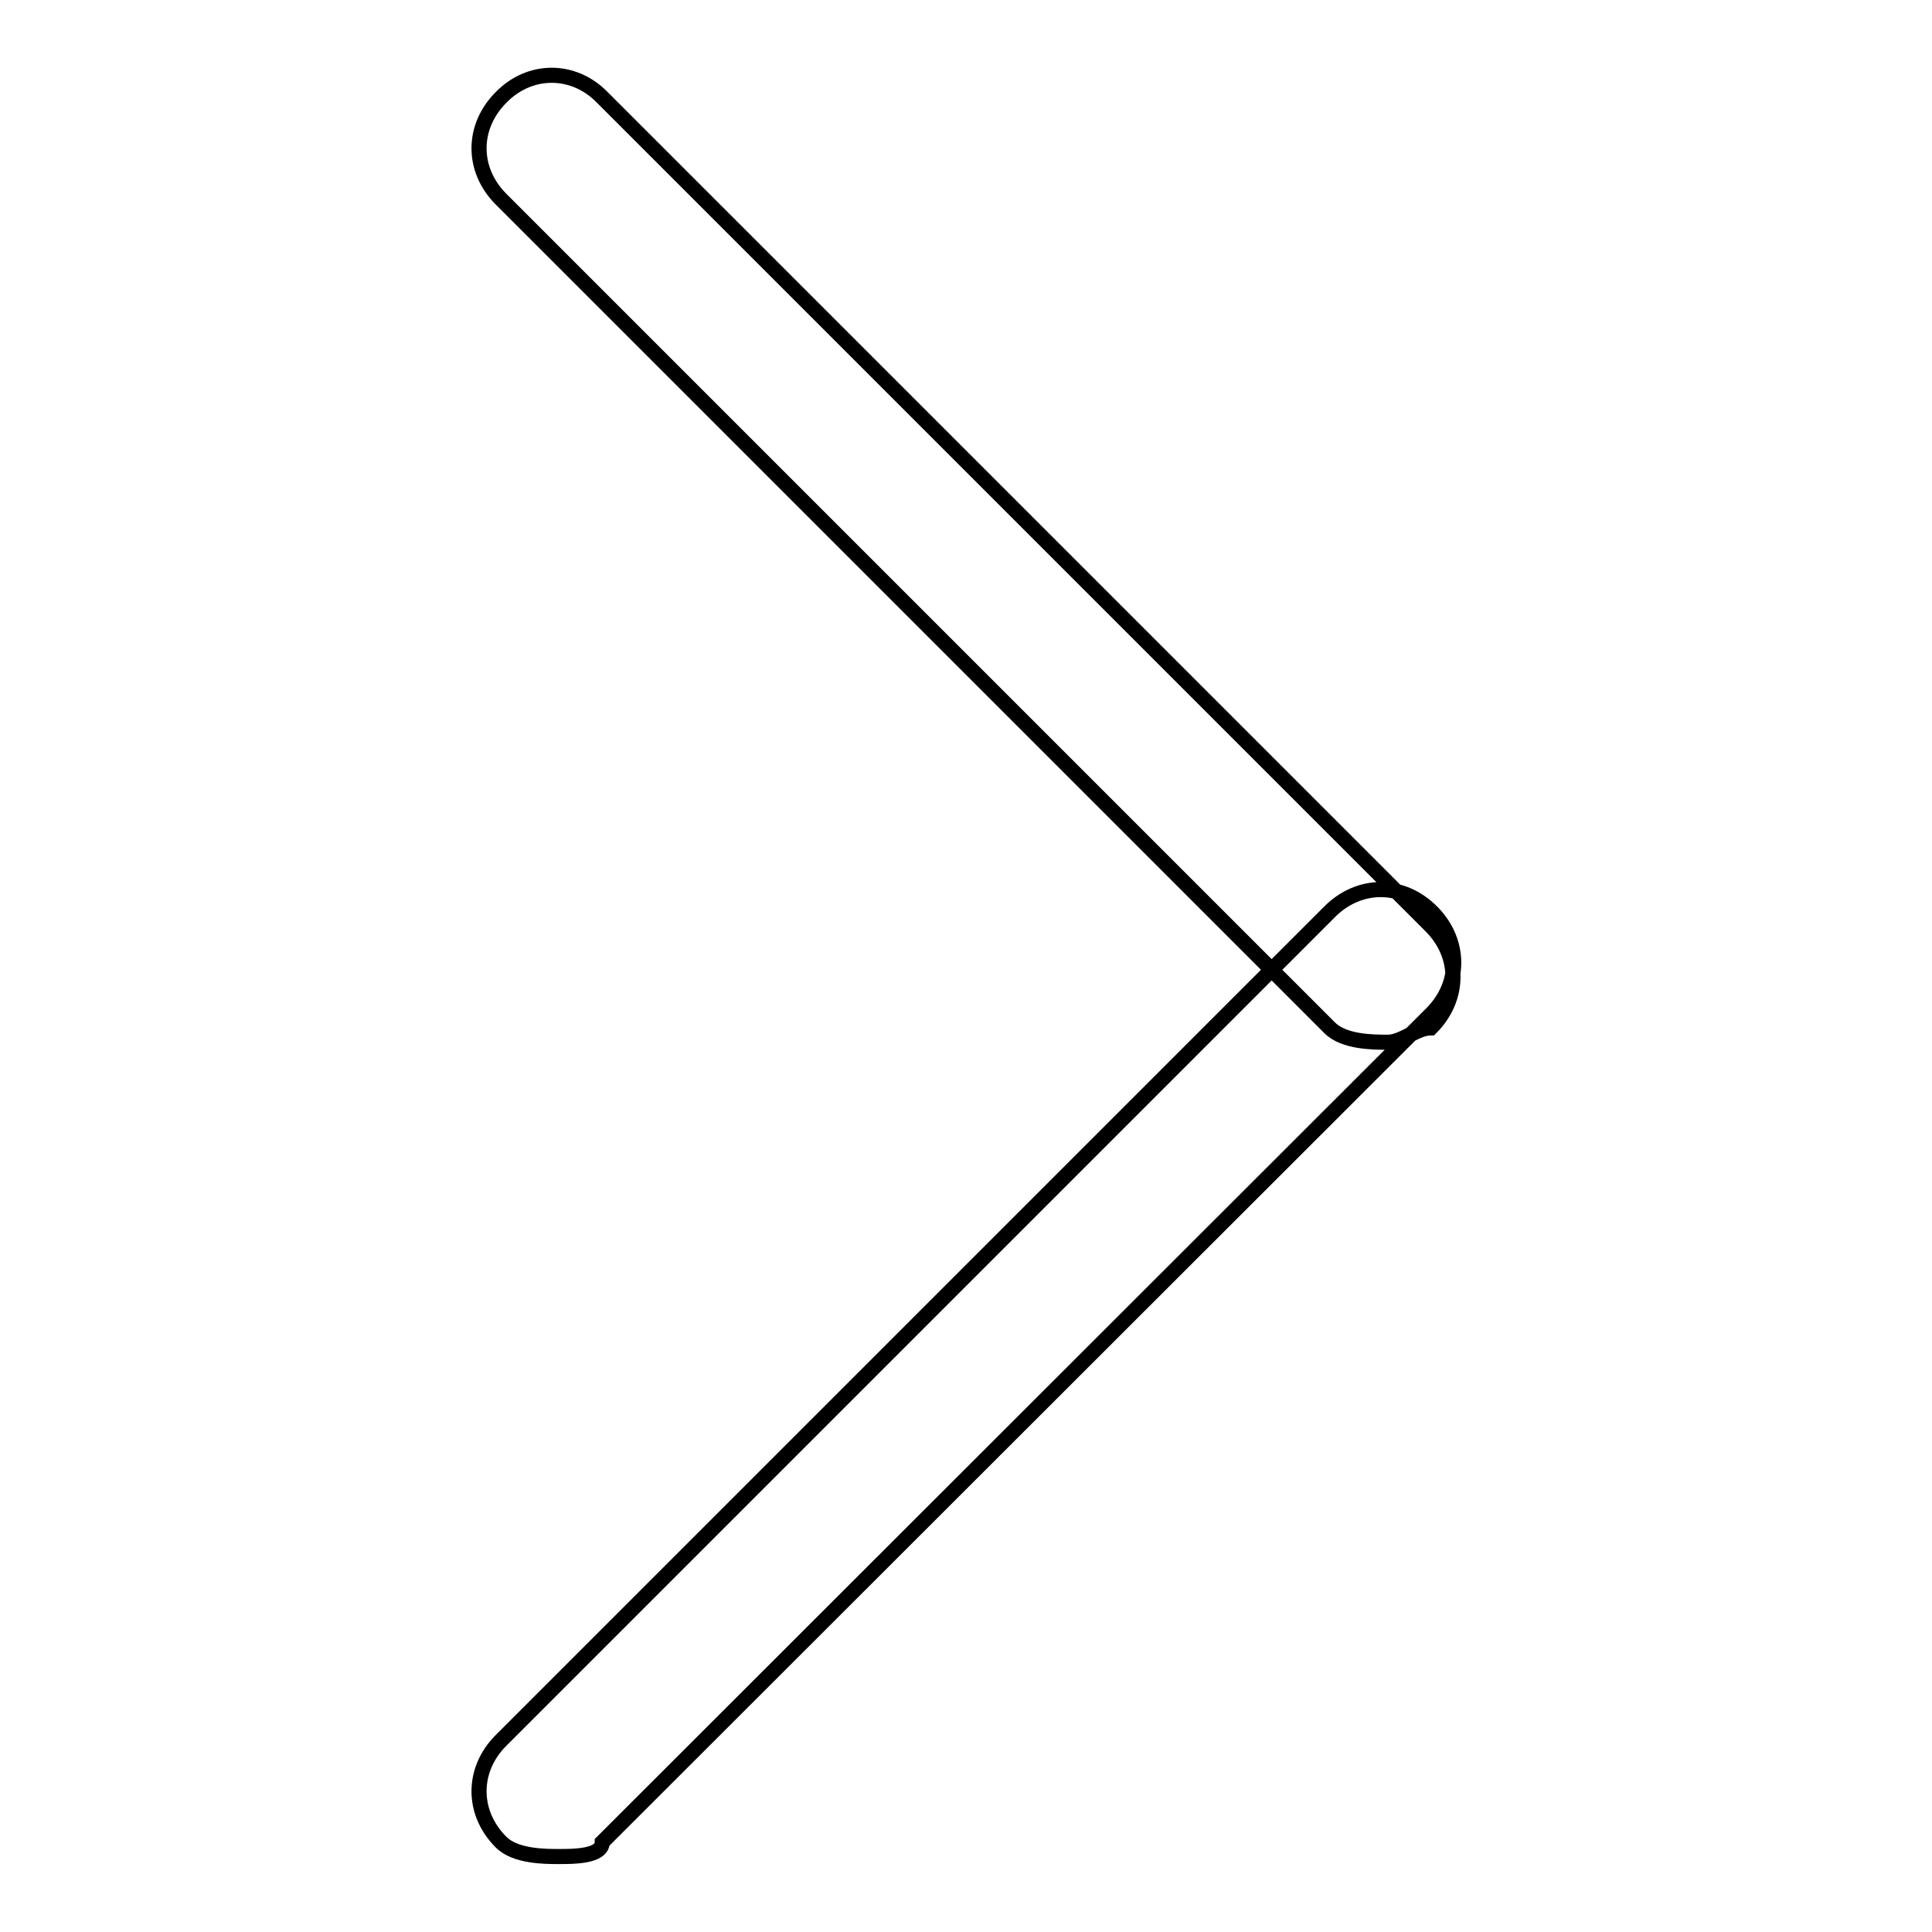<?xml version="1.0" encoding="utf-8"?>
<!-- Svg Vector Icons : http://www.onlinewebfonts.com/icon -->
<!DOCTYPE svg PUBLIC "-//W3C//DTD SVG 1.1//EN" "http://www.w3.org/Graphics/SVG/1.1/DTD/svg11.dtd">
<svg version="1.1" xmlns="http://www.w3.org/2000/svg" xmlns:xlink="http://www.w3.org/1999/xlink" x="0px" y="0px" viewBox="0 0 256 256" enable-background="new 0 0 256 256" xml:space="preserve">
<g> <path stroke-width="2" fill-opacity="0" stroke="#000000"  d="M183.9,138.1c-1.9,0-5.8,0-7.7-1.9L66.4,26.4c-3.9-3.9-3.9-9.6,0-13.5C70.2,9,76,9,79.8,12.9l109.8,109.8 c3.9,3.9,3.9,9.6,0,13.5C187.7,136.2,185.8,138.1,183.9,138.1z M74.1,246c-1.9,0-5.8,0-7.7-1.9c-3.9-3.9-3.9-9.6,0-13.5 l109.8-109.8c3.9-3.9,9.6-3.9,13.5,0c3.9,3.9,3.9,9.6,0,13.5L79.8,244.1C79.8,246,76,246,74.1,246z"/></g>
</svg>
